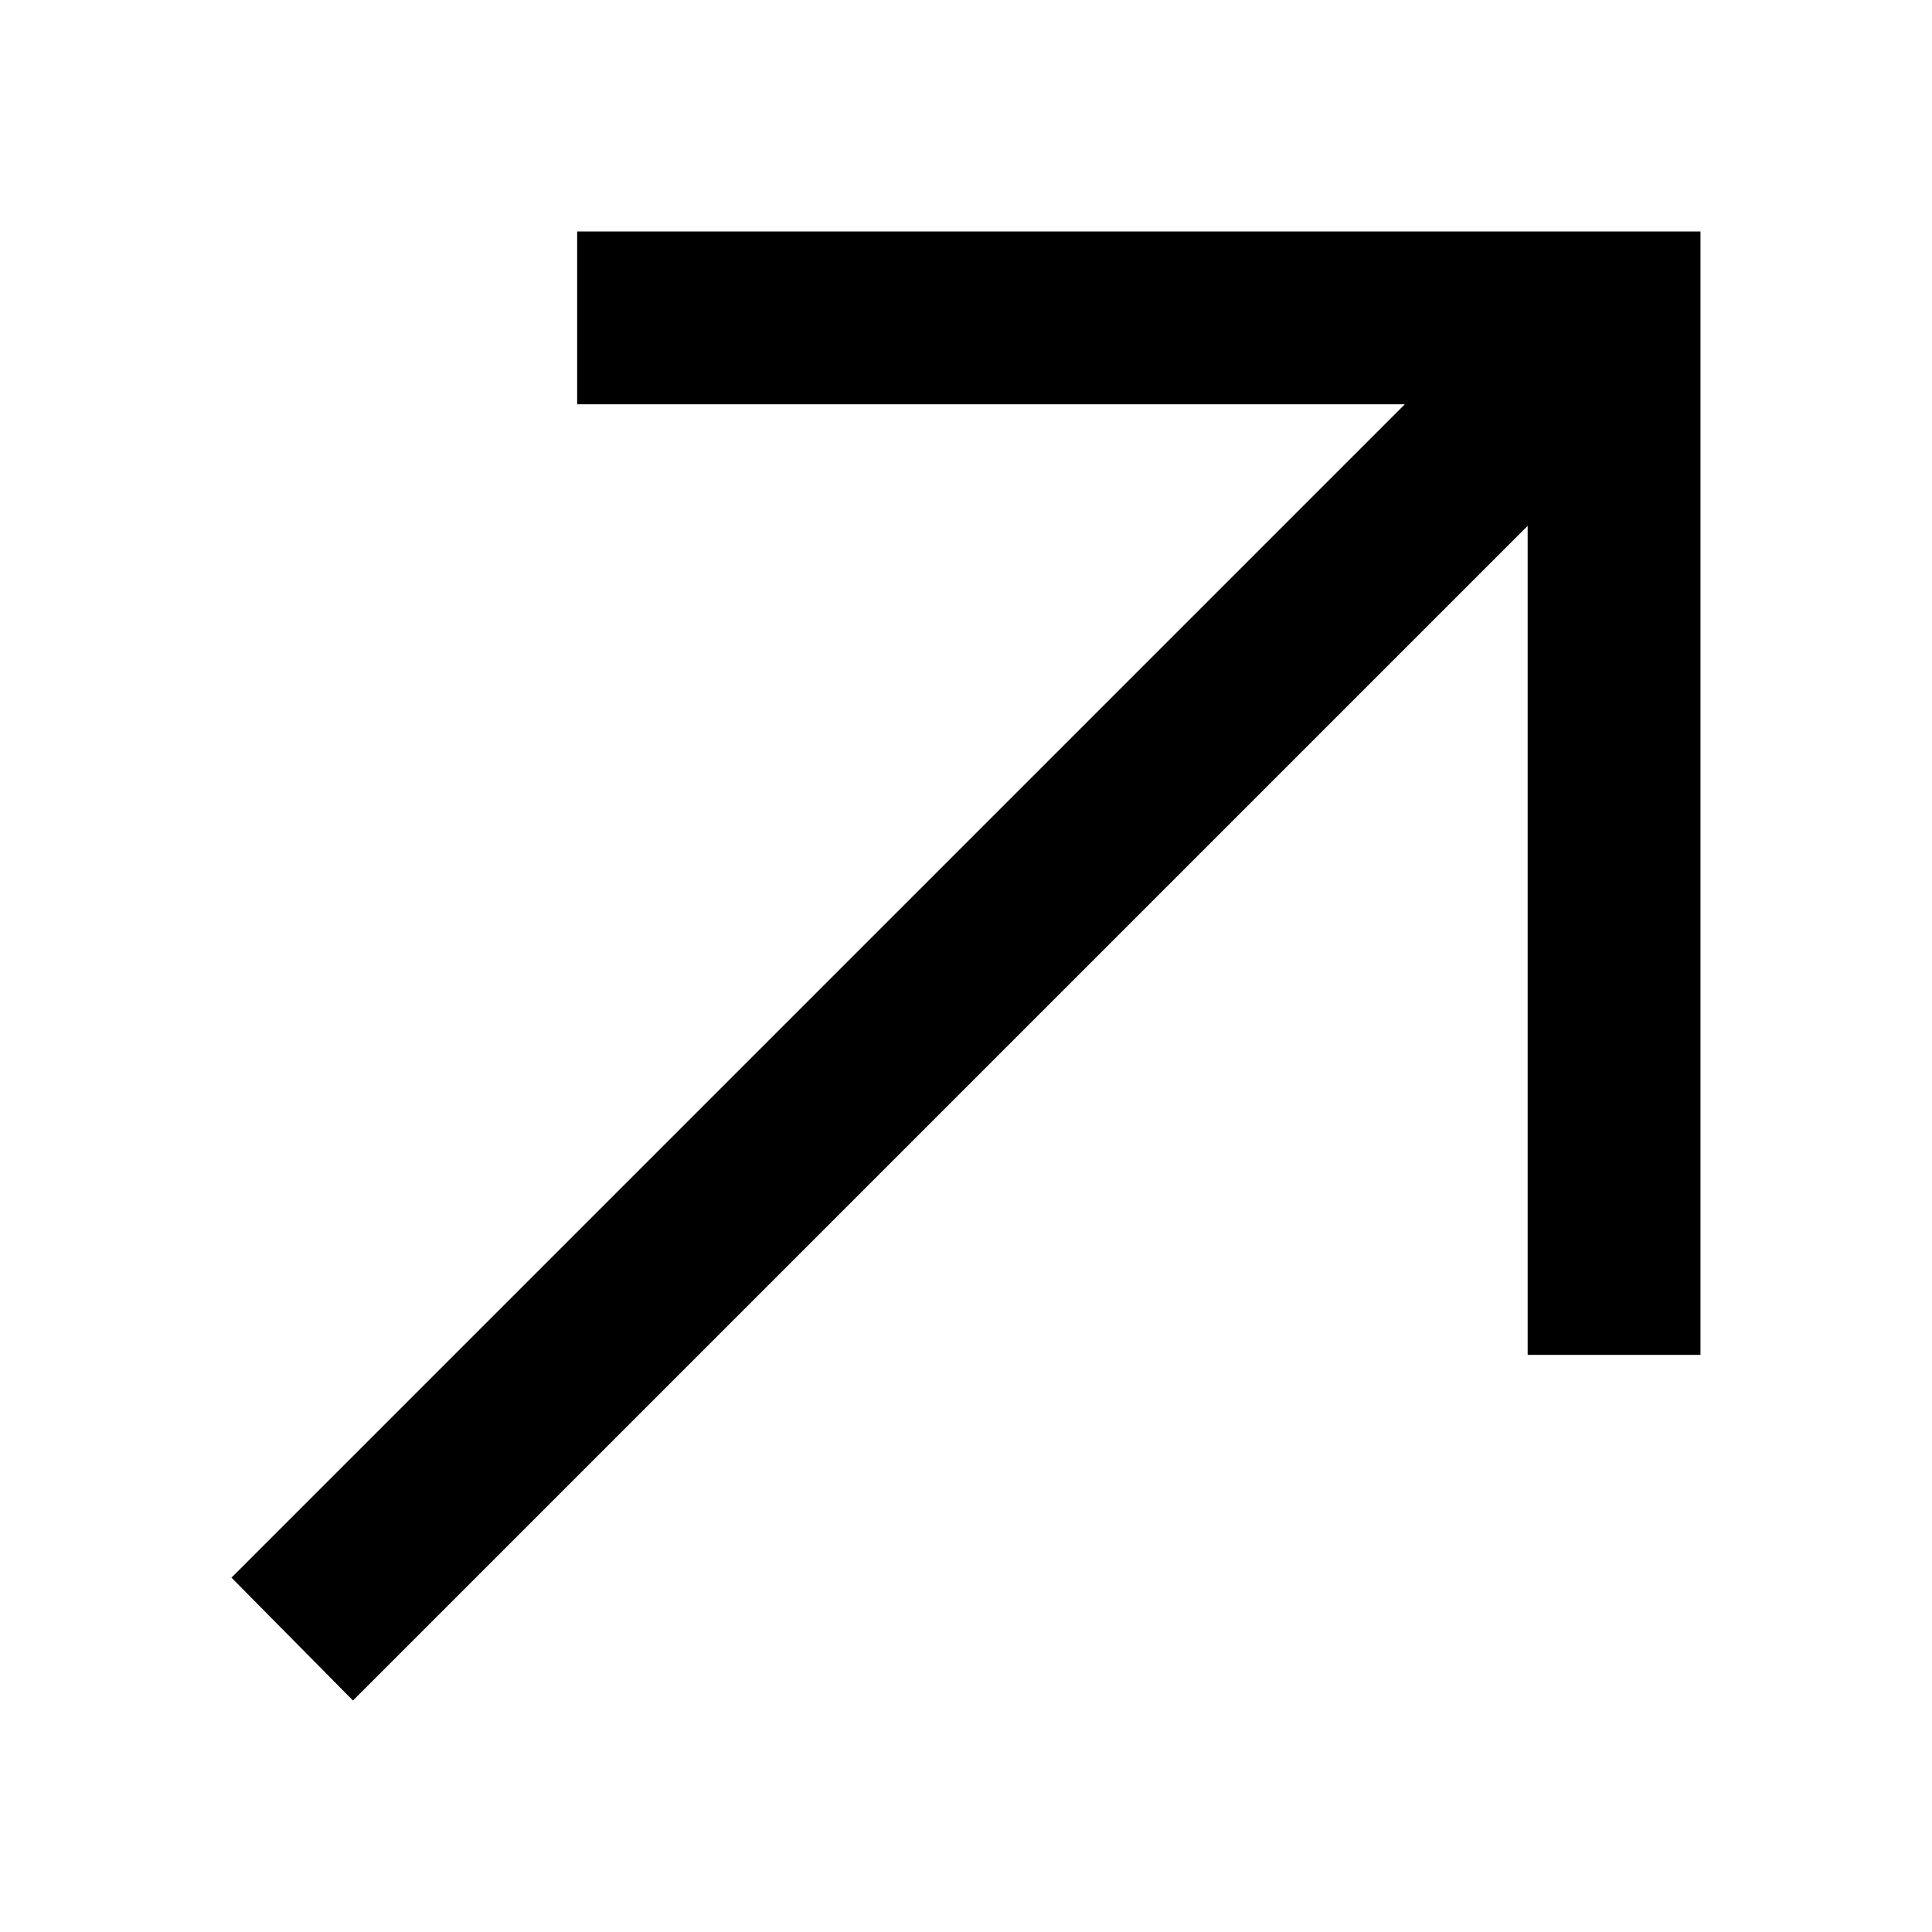 <?xml version="1.0" encoding="UTF-8"?>
<!-- The Best Svg Icon site in the world: iconSvg.co, Visit us! https://iconsvg.co -->
<svg fill="#000000" width="800px" height="800px" version="1.1" viewBox="144 144 512 512" xmlns="http://www.w3.org/2000/svg">
 <path d="m296.95 205.34v45.801h219.34l-310.95 310.95 32.203 32.562 311.3-311.3v219.7h45.801v-297.71h-297.71z"/>
</svg>